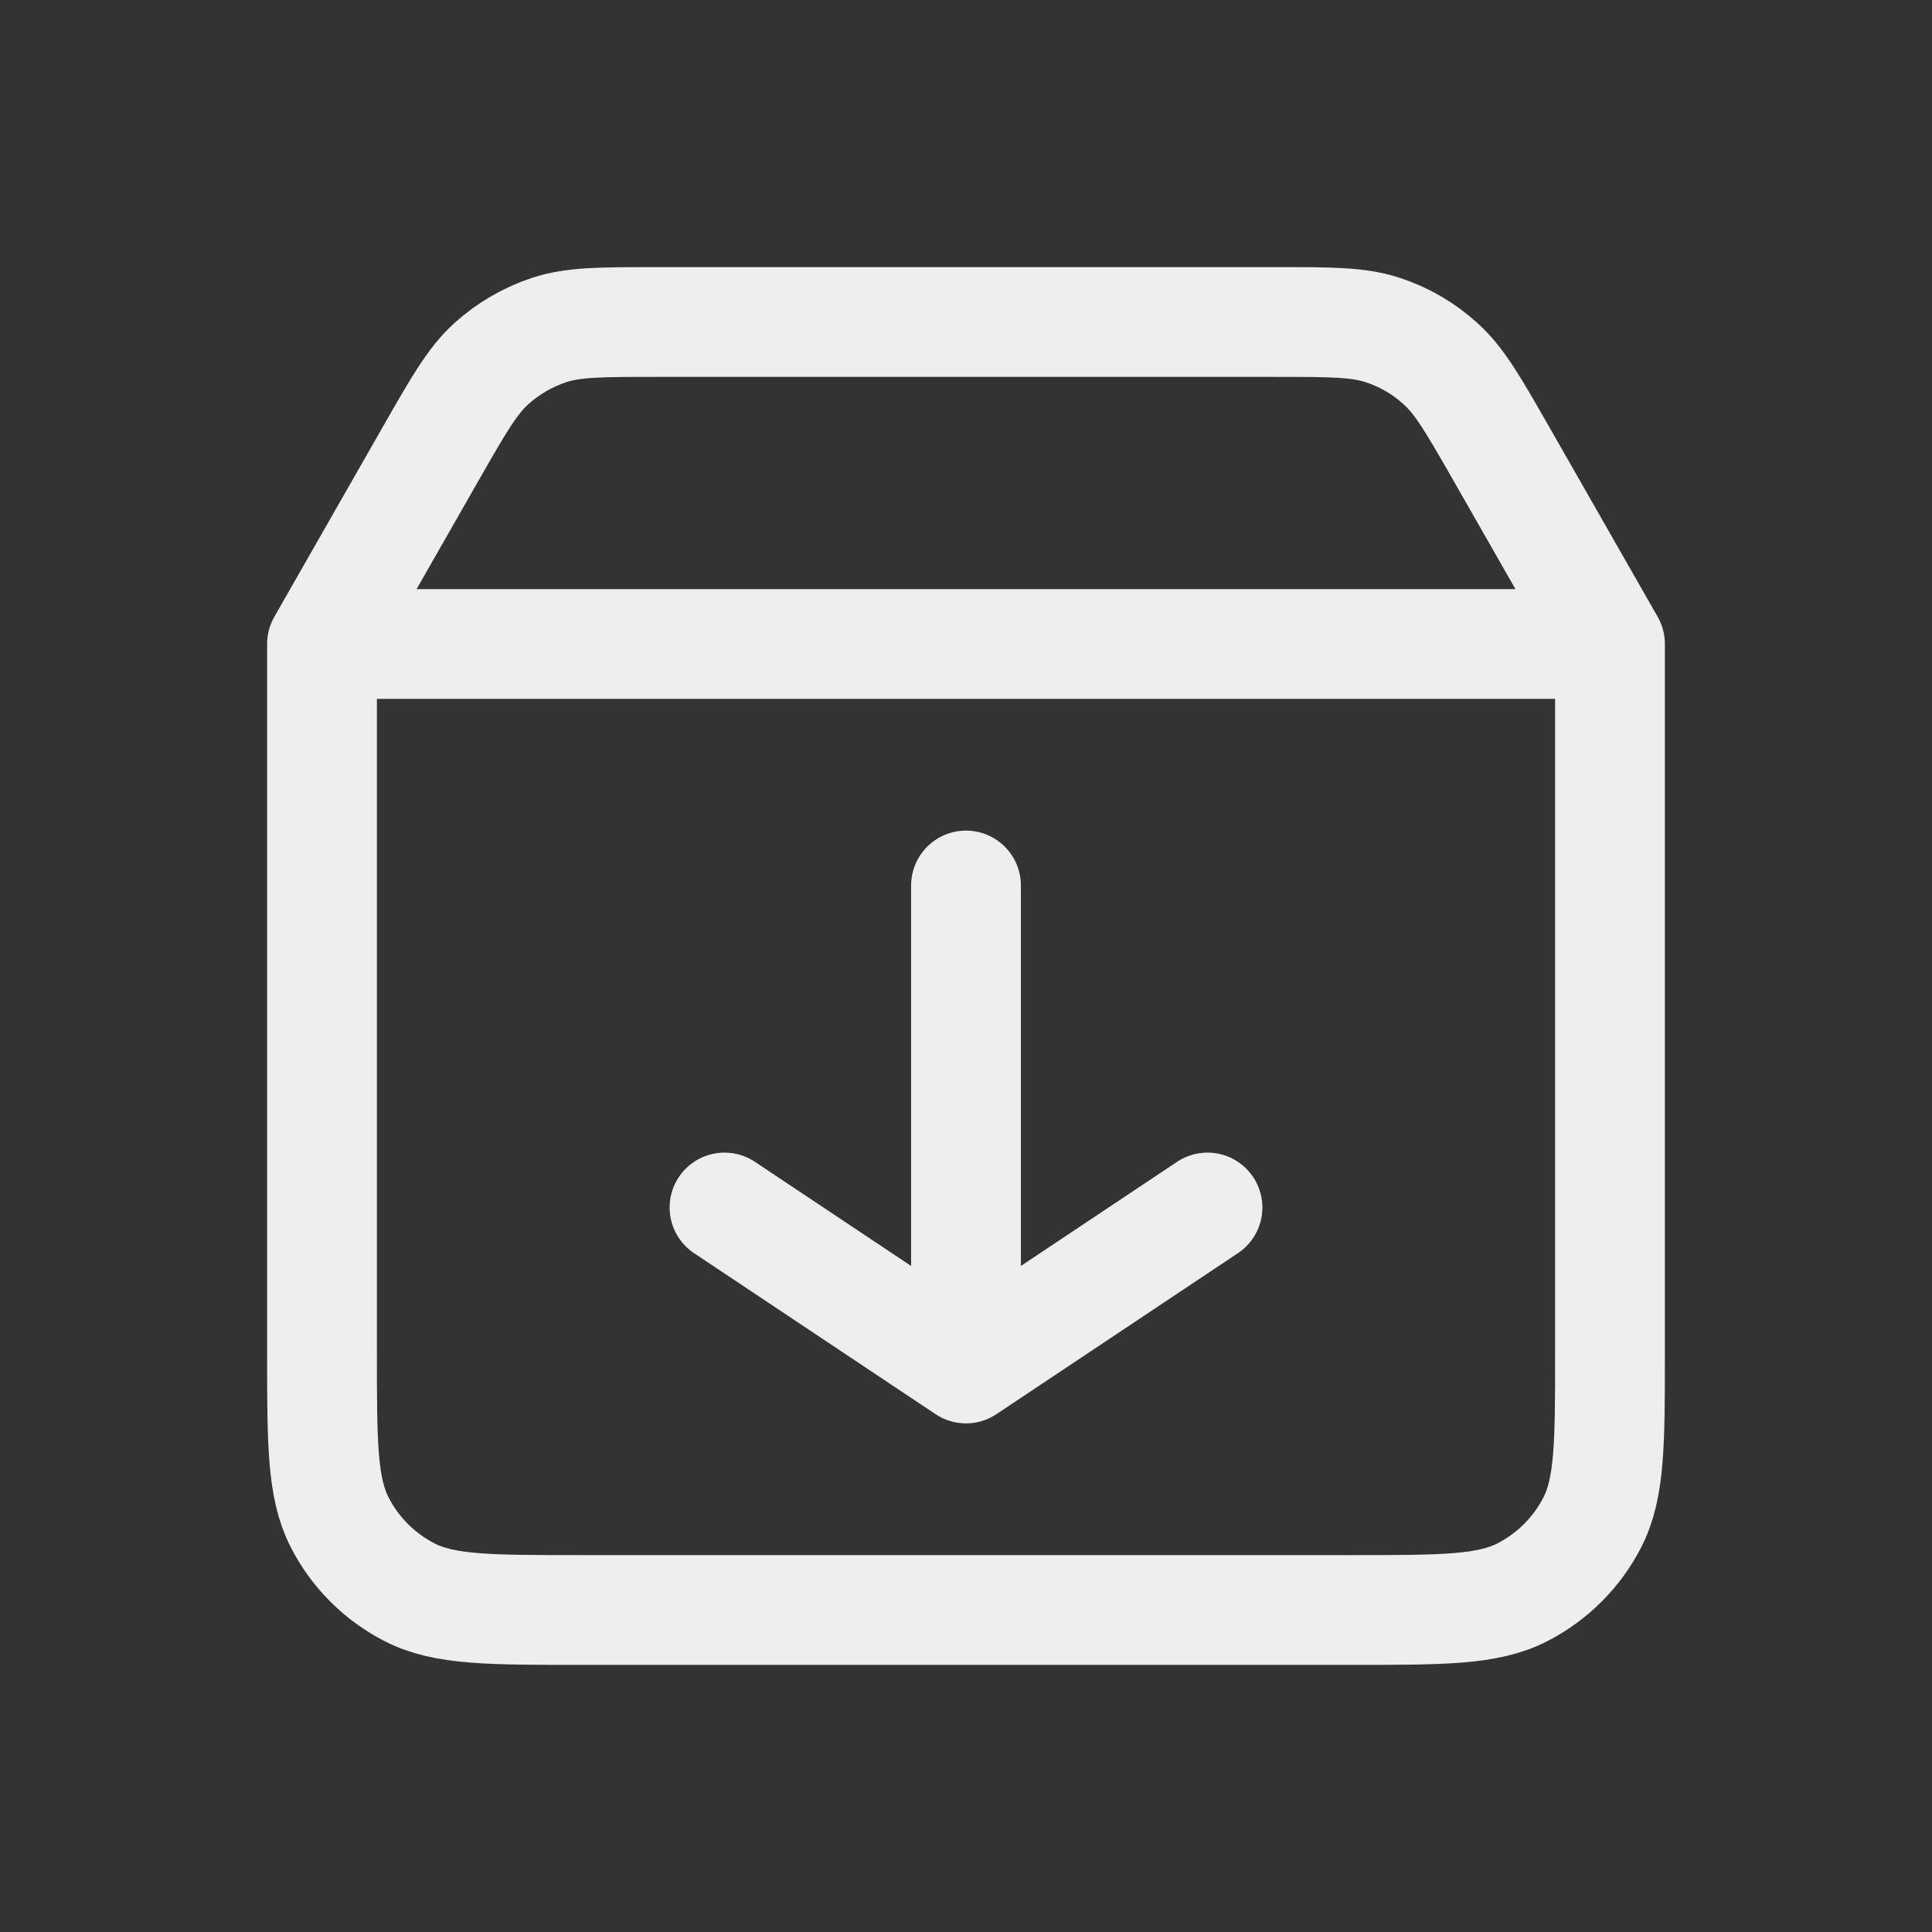 <?xml version="1.0" encoding="UTF-8"?> <svg xmlns="http://www.w3.org/2000/svg" width="88" height="88" viewBox="0 0 88 88" fill="none"><rect x="0" y="0" width="88" height="88" fill="#333333" stroke="none"/><path d="M14.667 29.333V61.6C14.667 65.707 14.667 67.76 15.466 69.329C16.169 70.709 17.291 71.831 18.671 72.534C20.236 73.333 22.29 73.333 26.389 73.333H61.611C65.71 73.333 67.76 73.333 69.326 72.534C70.708 71.83 71.83 70.708 72.534 69.329C73.333 67.76 73.333 65.71 73.333 61.611V29.333M14.667 29.333H73.333M14.667 29.333L19.672 20.57C20.9 18.425 21.516 17.351 22.378 16.566C23.144 15.873 24.05 15.349 25.029 15.026C26.143 14.667 27.375 14.667 29.858 14.667H58.142C60.621 14.667 61.864 14.667 62.975 15.03C63.954 15.349 64.856 15.873 65.619 16.57C66.484 17.351 67.1 18.425 68.332 20.577L73.333 29.333M44 40.333V62.333M44 62.333L55 55M44 62.333L33 55" stroke="#EEEEEE" stroke-width="5" stroke-linecap="round" stroke-linejoin="round"></path></svg> 